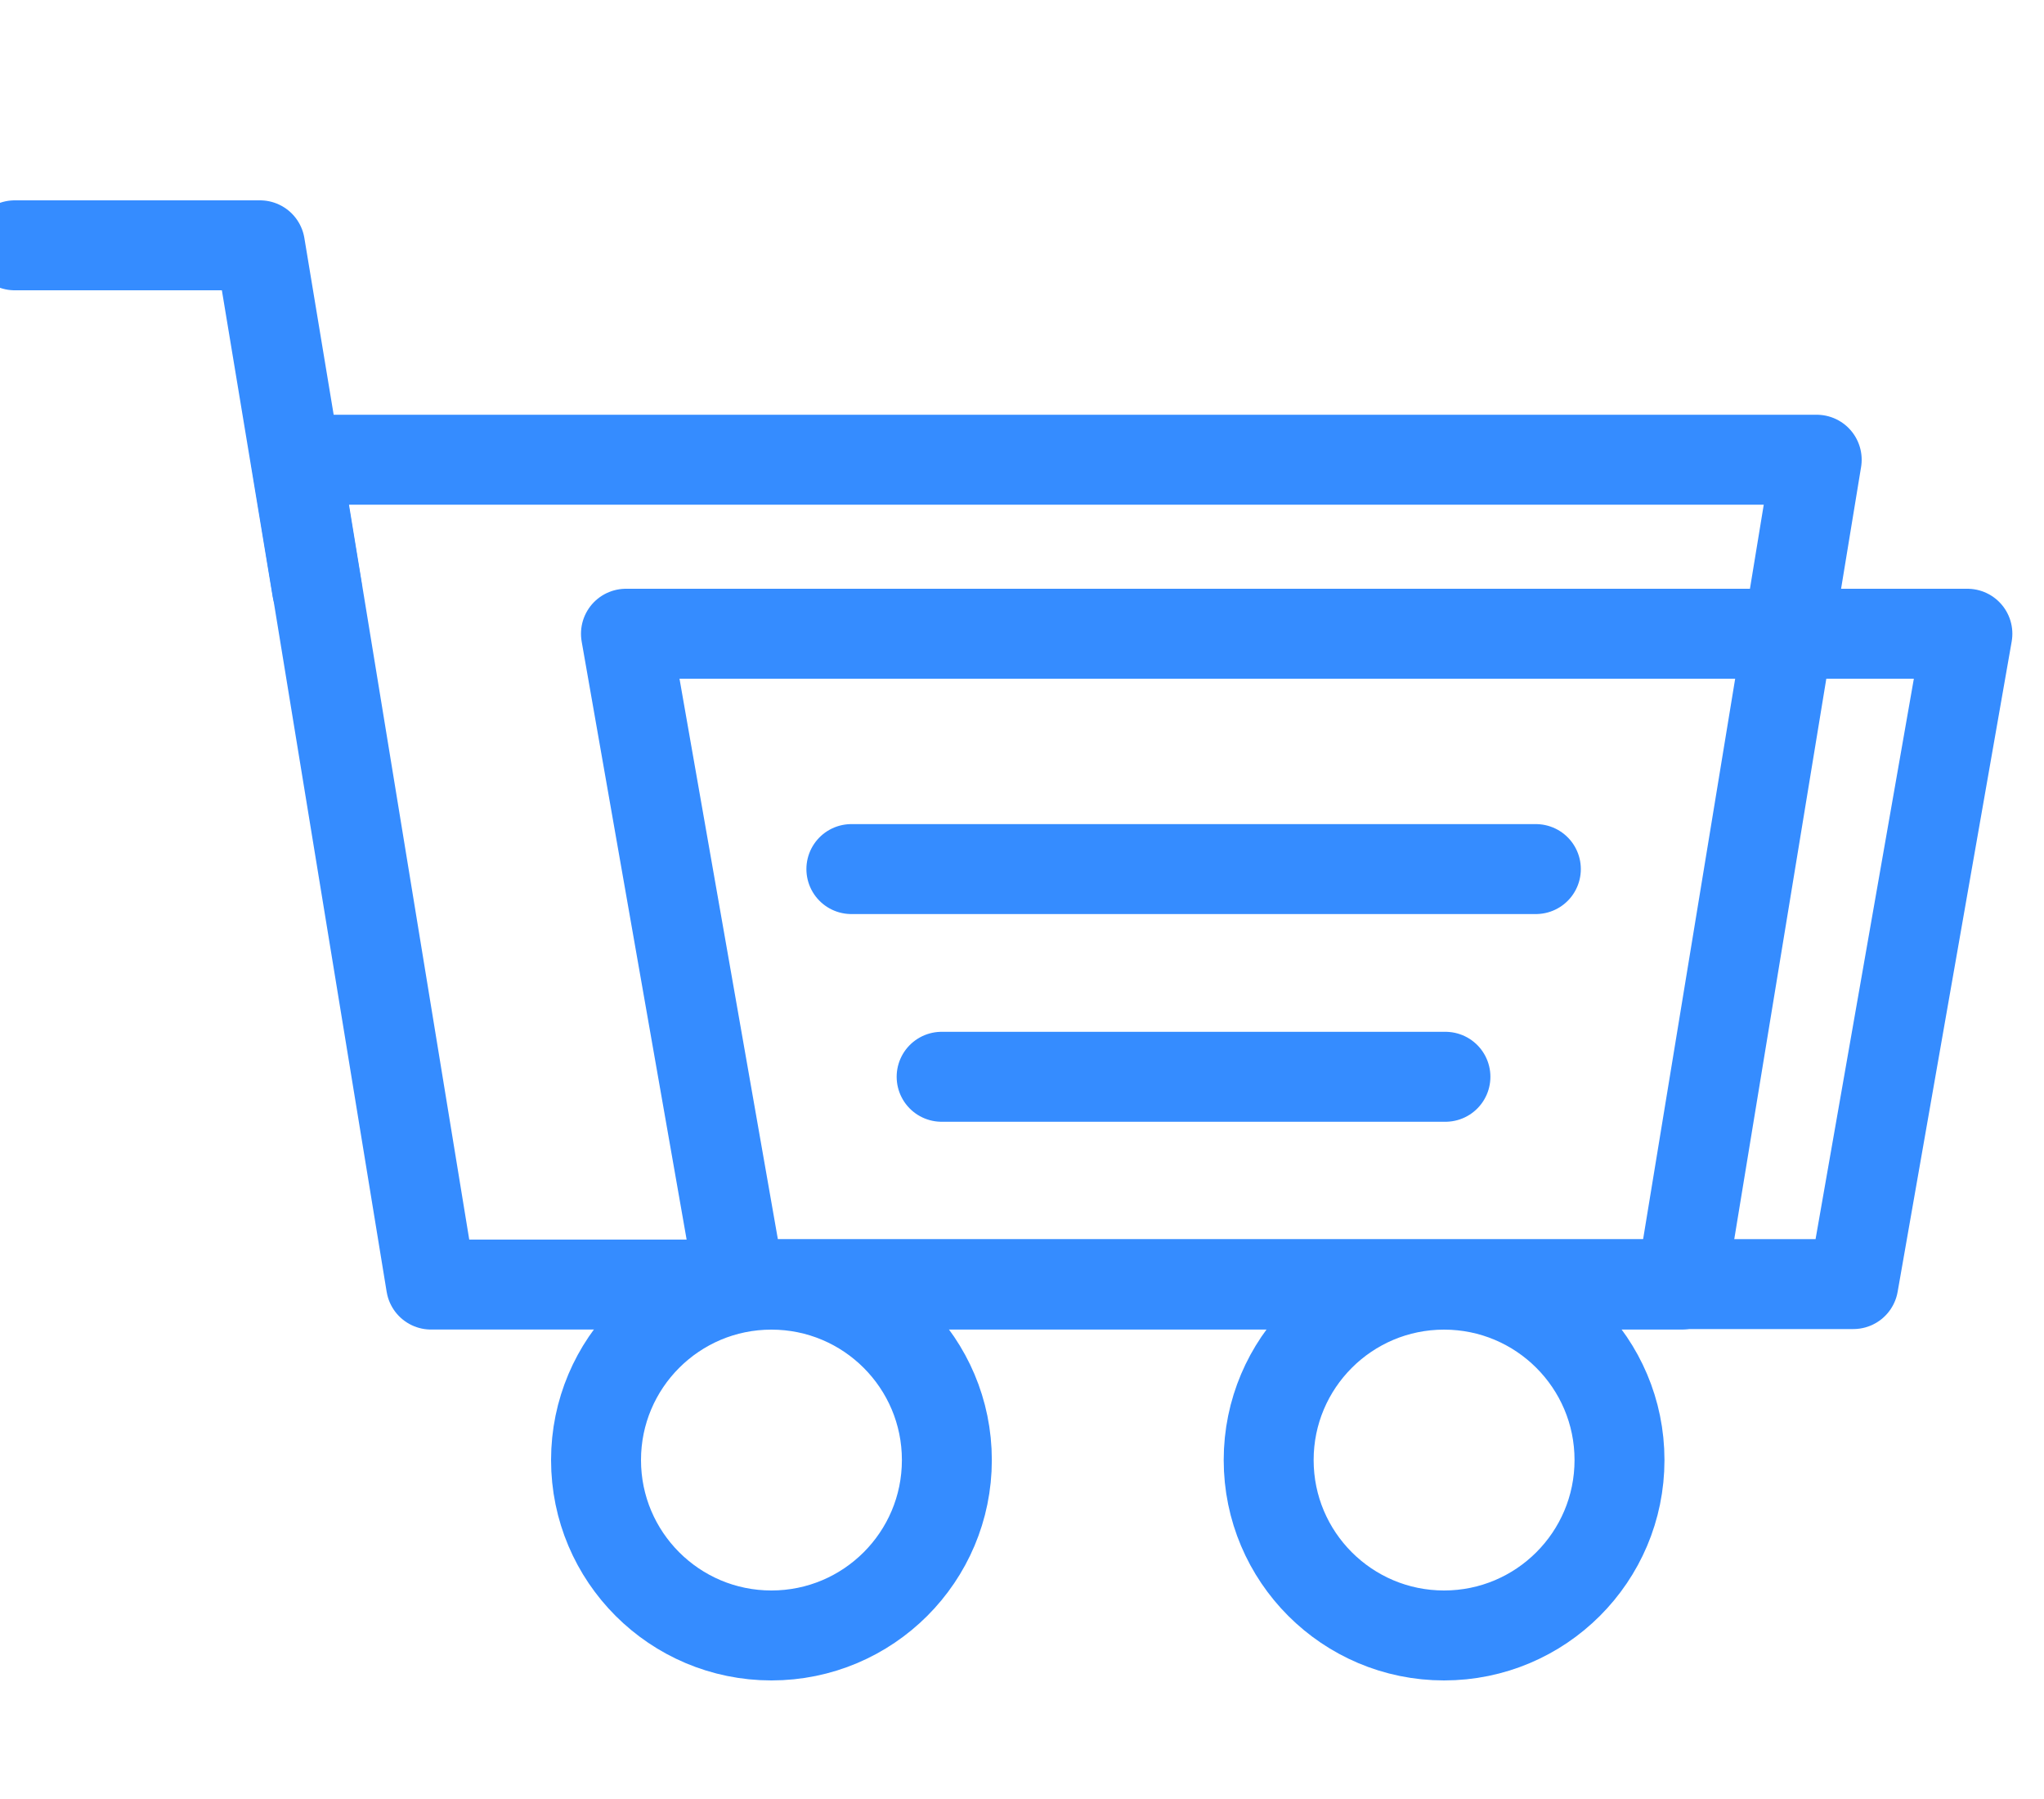 <svg width="25" height="22" viewBox="0 0 25 22" fill="none" xmlns="http://www.w3.org/2000/svg">
<g id="Layer_1" clip-path="url(#clip0_3334_2327)">
<g id="Group 12882">
<path id="Vector" d="M9.435 20C10.62 20 11.581 19.04 11.581 17.855C11.581 16.67 10.62 15.71 9.435 15.71C8.251 15.71 7.29 16.67 7.29 17.855C7.29 19.04 8.251 20 9.435 20Z" stroke="#358CFF" stroke-width="1.1" stroke-linecap="round" stroke-linejoin="round"/>
<path id="Vector_2" d="M22.668 15.703H9.052L7.656 7.75H24.063L22.668 15.703Z" stroke="#358CFF" stroke-width="1.1" stroke-linecap="round" stroke-linejoin="round"/>
<path id="Vector_3" d="M17.662 20C18.847 20 19.808 19.04 19.808 17.855C19.808 16.67 18.847 15.71 17.662 15.71C16.478 15.71 15.517 16.67 15.517 17.855C15.517 19.04 16.478 20 17.662 20Z" stroke="#358CFF" stroke-width="1.1" stroke-linecap="round" stroke-linejoin="round"/>
<path id="Vector_4" d="M20.563 15.709H5.272L3.621 5.622H22.22L20.563 15.709Z" stroke="#358CFF" stroke-width="1.1" stroke-linecap="round" stroke-linejoin="round"/>
<path id="Vector_5" d="M3.877 7.203L3.18 3H0.18" stroke="#358CFF" stroke-width="1.1" stroke-linecap="round" stroke-linejoin="round"/>
<path id="Vector_6" d="M10.413 10.628H18.785" stroke="#358CFF" stroke-width="1.1" stroke-linecap="round" stroke-linejoin="round"/>
<path id="Vector_7" d="M11.517 13.168H17.679" stroke="#358CFF" stroke-width="1.1" stroke-linecap="round" stroke-linejoin="round"/>
</g>
</g>
<defs>
<clipPath id="clip0_3334_2327">
<rect width="25" height="22" fill="white"/>
</clipPath>
</defs>
</svg>
